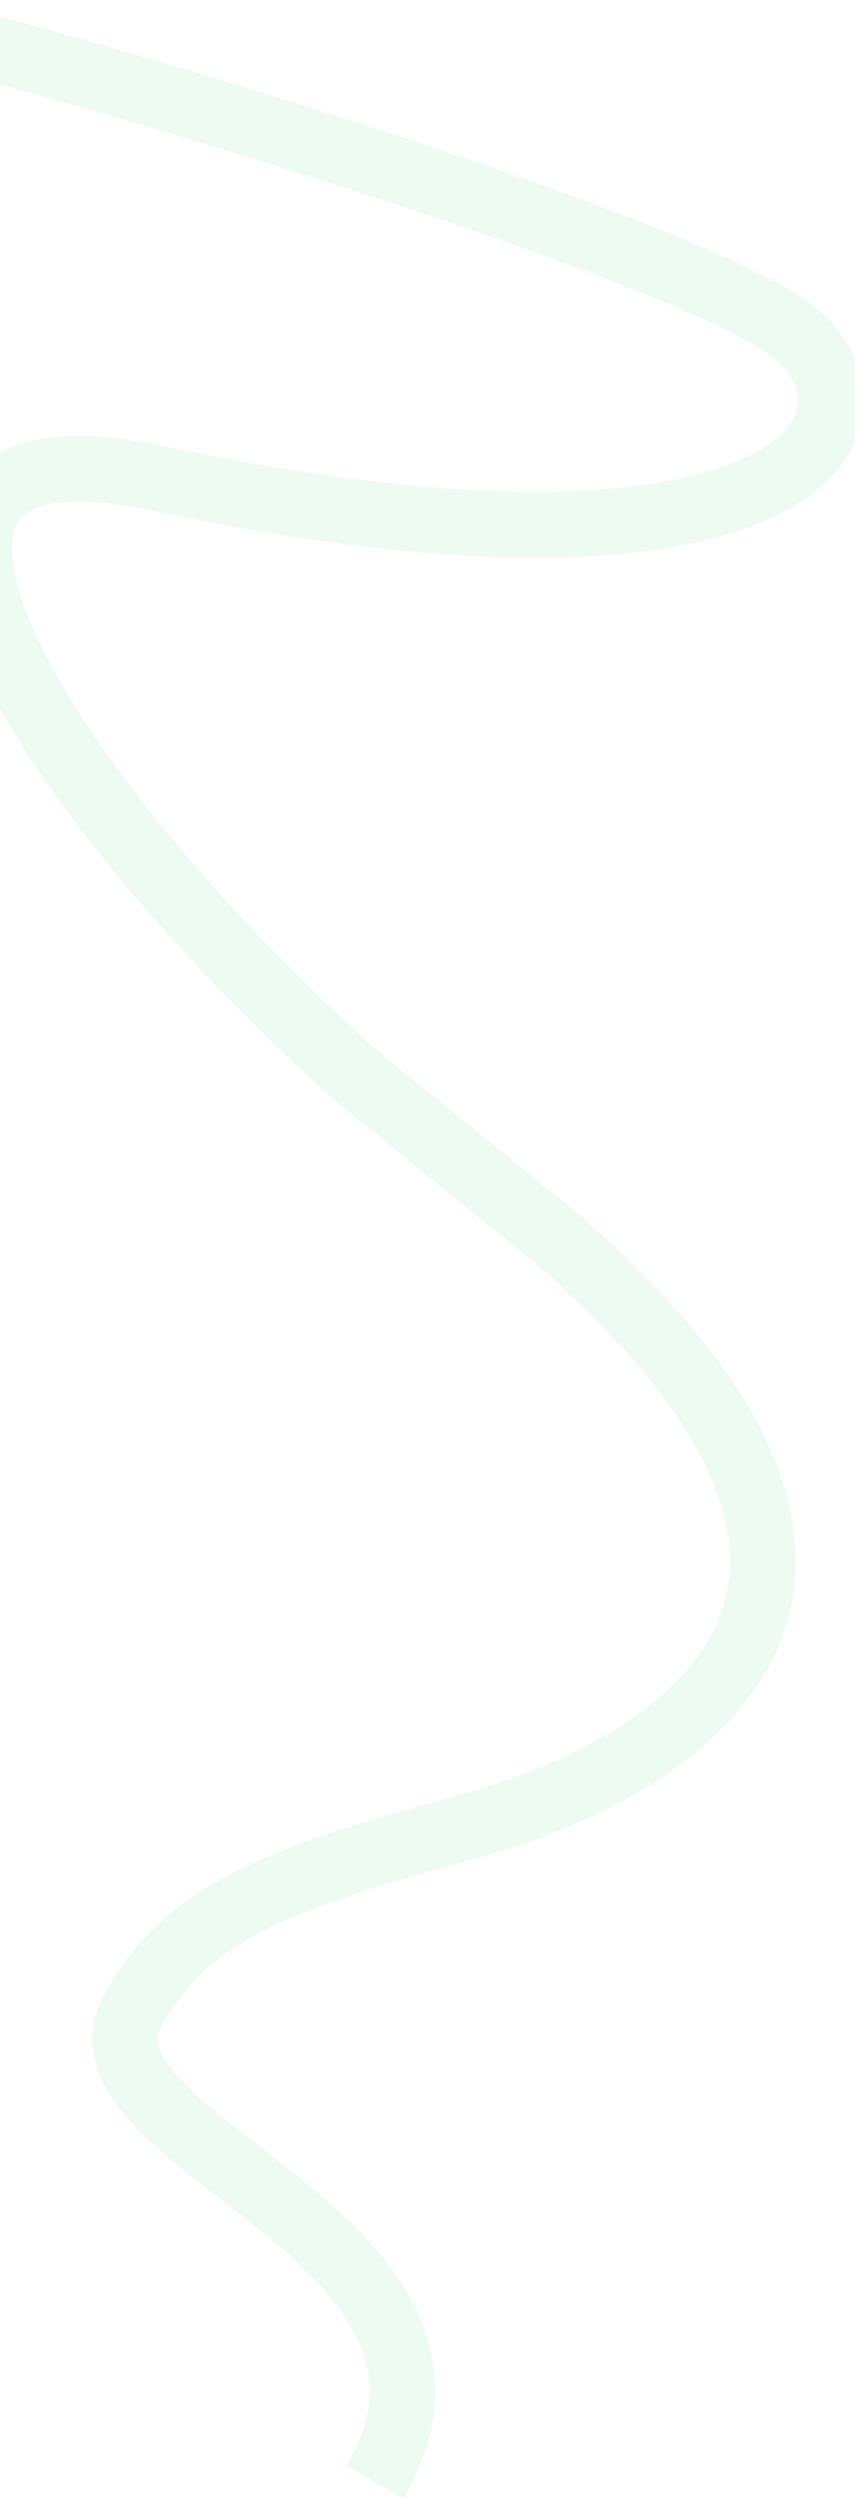 <svg width="390" height="1140" viewBox="0 0 390 1140" fill="none" xmlns="http://www.w3.org/2000/svg">
<path opacity="0.1" d="M-30 15C78.751 43 295.179 110 354.204 146C417.959 184.884 372.568 282 71 218C-84.016 185.102 6 350 163 491L253 564C437 723 315 806 210 834C115.54 859.189 83.164 877 61 916C26.333 977 236 1020 171 1132" stroke="#53D484" stroke-width="30"/>
</svg>